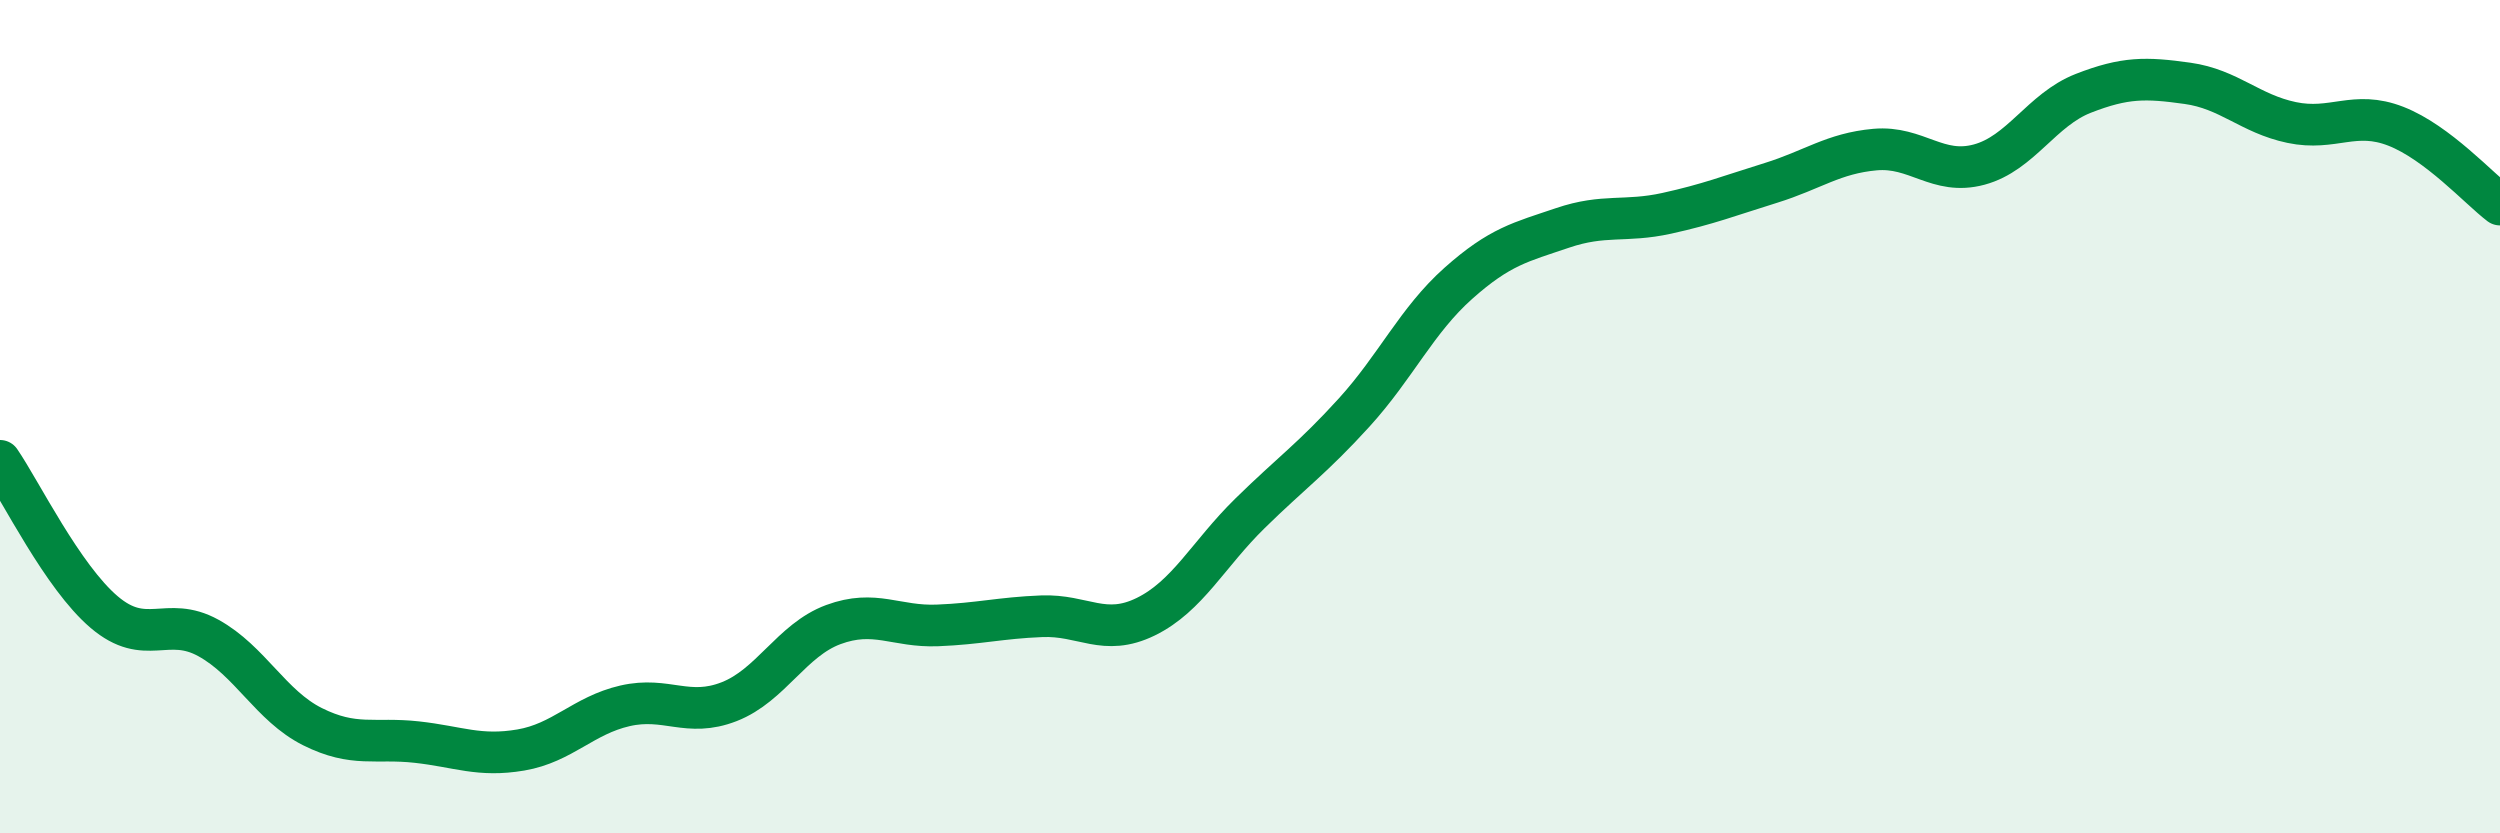 
    <svg width="60" height="20" viewBox="0 0 60 20" xmlns="http://www.w3.org/2000/svg">
      <path
        d="M 0,11.06 C 0.5,11.79 1.5,13.84 2.5,14.69 C 3.5,15.54 4,14.76 5,15.31 C 6,15.86 6.5,16.94 7.5,17.44 C 8.5,17.94 9,17.7 10,17.81 C 11,17.92 11.5,18.17 12.5,18 C 13.5,17.83 14,17.17 15,16.94 C 16,16.71 16.5,17.23 17.5,16.84 C 18.5,16.45 19,15.36 20,14.99 C 21,14.62 21.5,15.05 22.5,15.01 C 23.5,14.97 24,14.83 25,14.79 C 26,14.75 26.5,15.29 27.5,14.8 C 28.5,14.31 29,13.3 30,12.32 C 31,11.34 31.5,11 32.5,9.9 C 33.5,8.8 34,7.69 35,6.8 C 36,5.91 36.5,5.81 37.5,5.47 C 38.5,5.13 39,5.34 40,5.12 C 41,4.9 41.5,4.7 42.5,4.39 C 43.5,4.08 44,3.68 45,3.59 C 46,3.5 46.5,4.22 47.5,3.95 C 48.5,3.68 49,2.63 50,2.24 C 51,1.85 51.5,1.86 52.5,2 C 53.5,2.14 54,2.73 55,2.94 C 56,3.15 56.5,2.64 57.5,3.03 C 58.5,3.42 59.5,4.53 60,4.91L60 20L0 20Z"
        fill="#008740"
        opacity="0.1"
        stroke-linecap="round"
        stroke-linejoin="round"
      />
      <path
        d="M 0,11.06 C 0.5,11.79 1.5,13.84 2.5,14.69 C 3.5,15.54 4,14.76 5,15.31 C 6,15.86 6.5,16.94 7.5,17.44 C 8.5,17.94 9,17.7 10,17.81 C 11,17.92 11.5,18.17 12.5,18 C 13.5,17.83 14,17.17 15,16.94 C 16,16.71 16.5,17.23 17.5,16.84 C 18.5,16.45 19,15.36 20,14.99 C 21,14.62 21.5,15.05 22.5,15.01 C 23.5,14.97 24,14.83 25,14.79 C 26,14.75 26.5,15.29 27.5,14.8 C 28.5,14.31 29,13.3 30,12.32 C 31,11.34 31.5,11 32.5,9.9 C 33.5,8.8 34,7.69 35,6.8 C 36,5.91 36.5,5.81 37.5,5.47 C 38.5,5.13 39,5.34 40,5.12 C 41,4.9 41.5,4.7 42.5,4.39 C 43.5,4.08 44,3.68 45,3.59 C 46,3.5 46.5,4.22 47.5,3.95 C 48.5,3.68 49,2.63 50,2.24 C 51,1.85 51.5,1.86 52.5,2 C 53.5,2.14 54,2.73 55,2.94 C 56,3.15 56.5,2.64 57.5,3.03 C 58.5,3.42 59.5,4.53 60,4.91"
        stroke="#008740"
        stroke-width="1"
        fill="none"
        stroke-linecap="round"
        stroke-linejoin="round"
      />
    </svg>
  